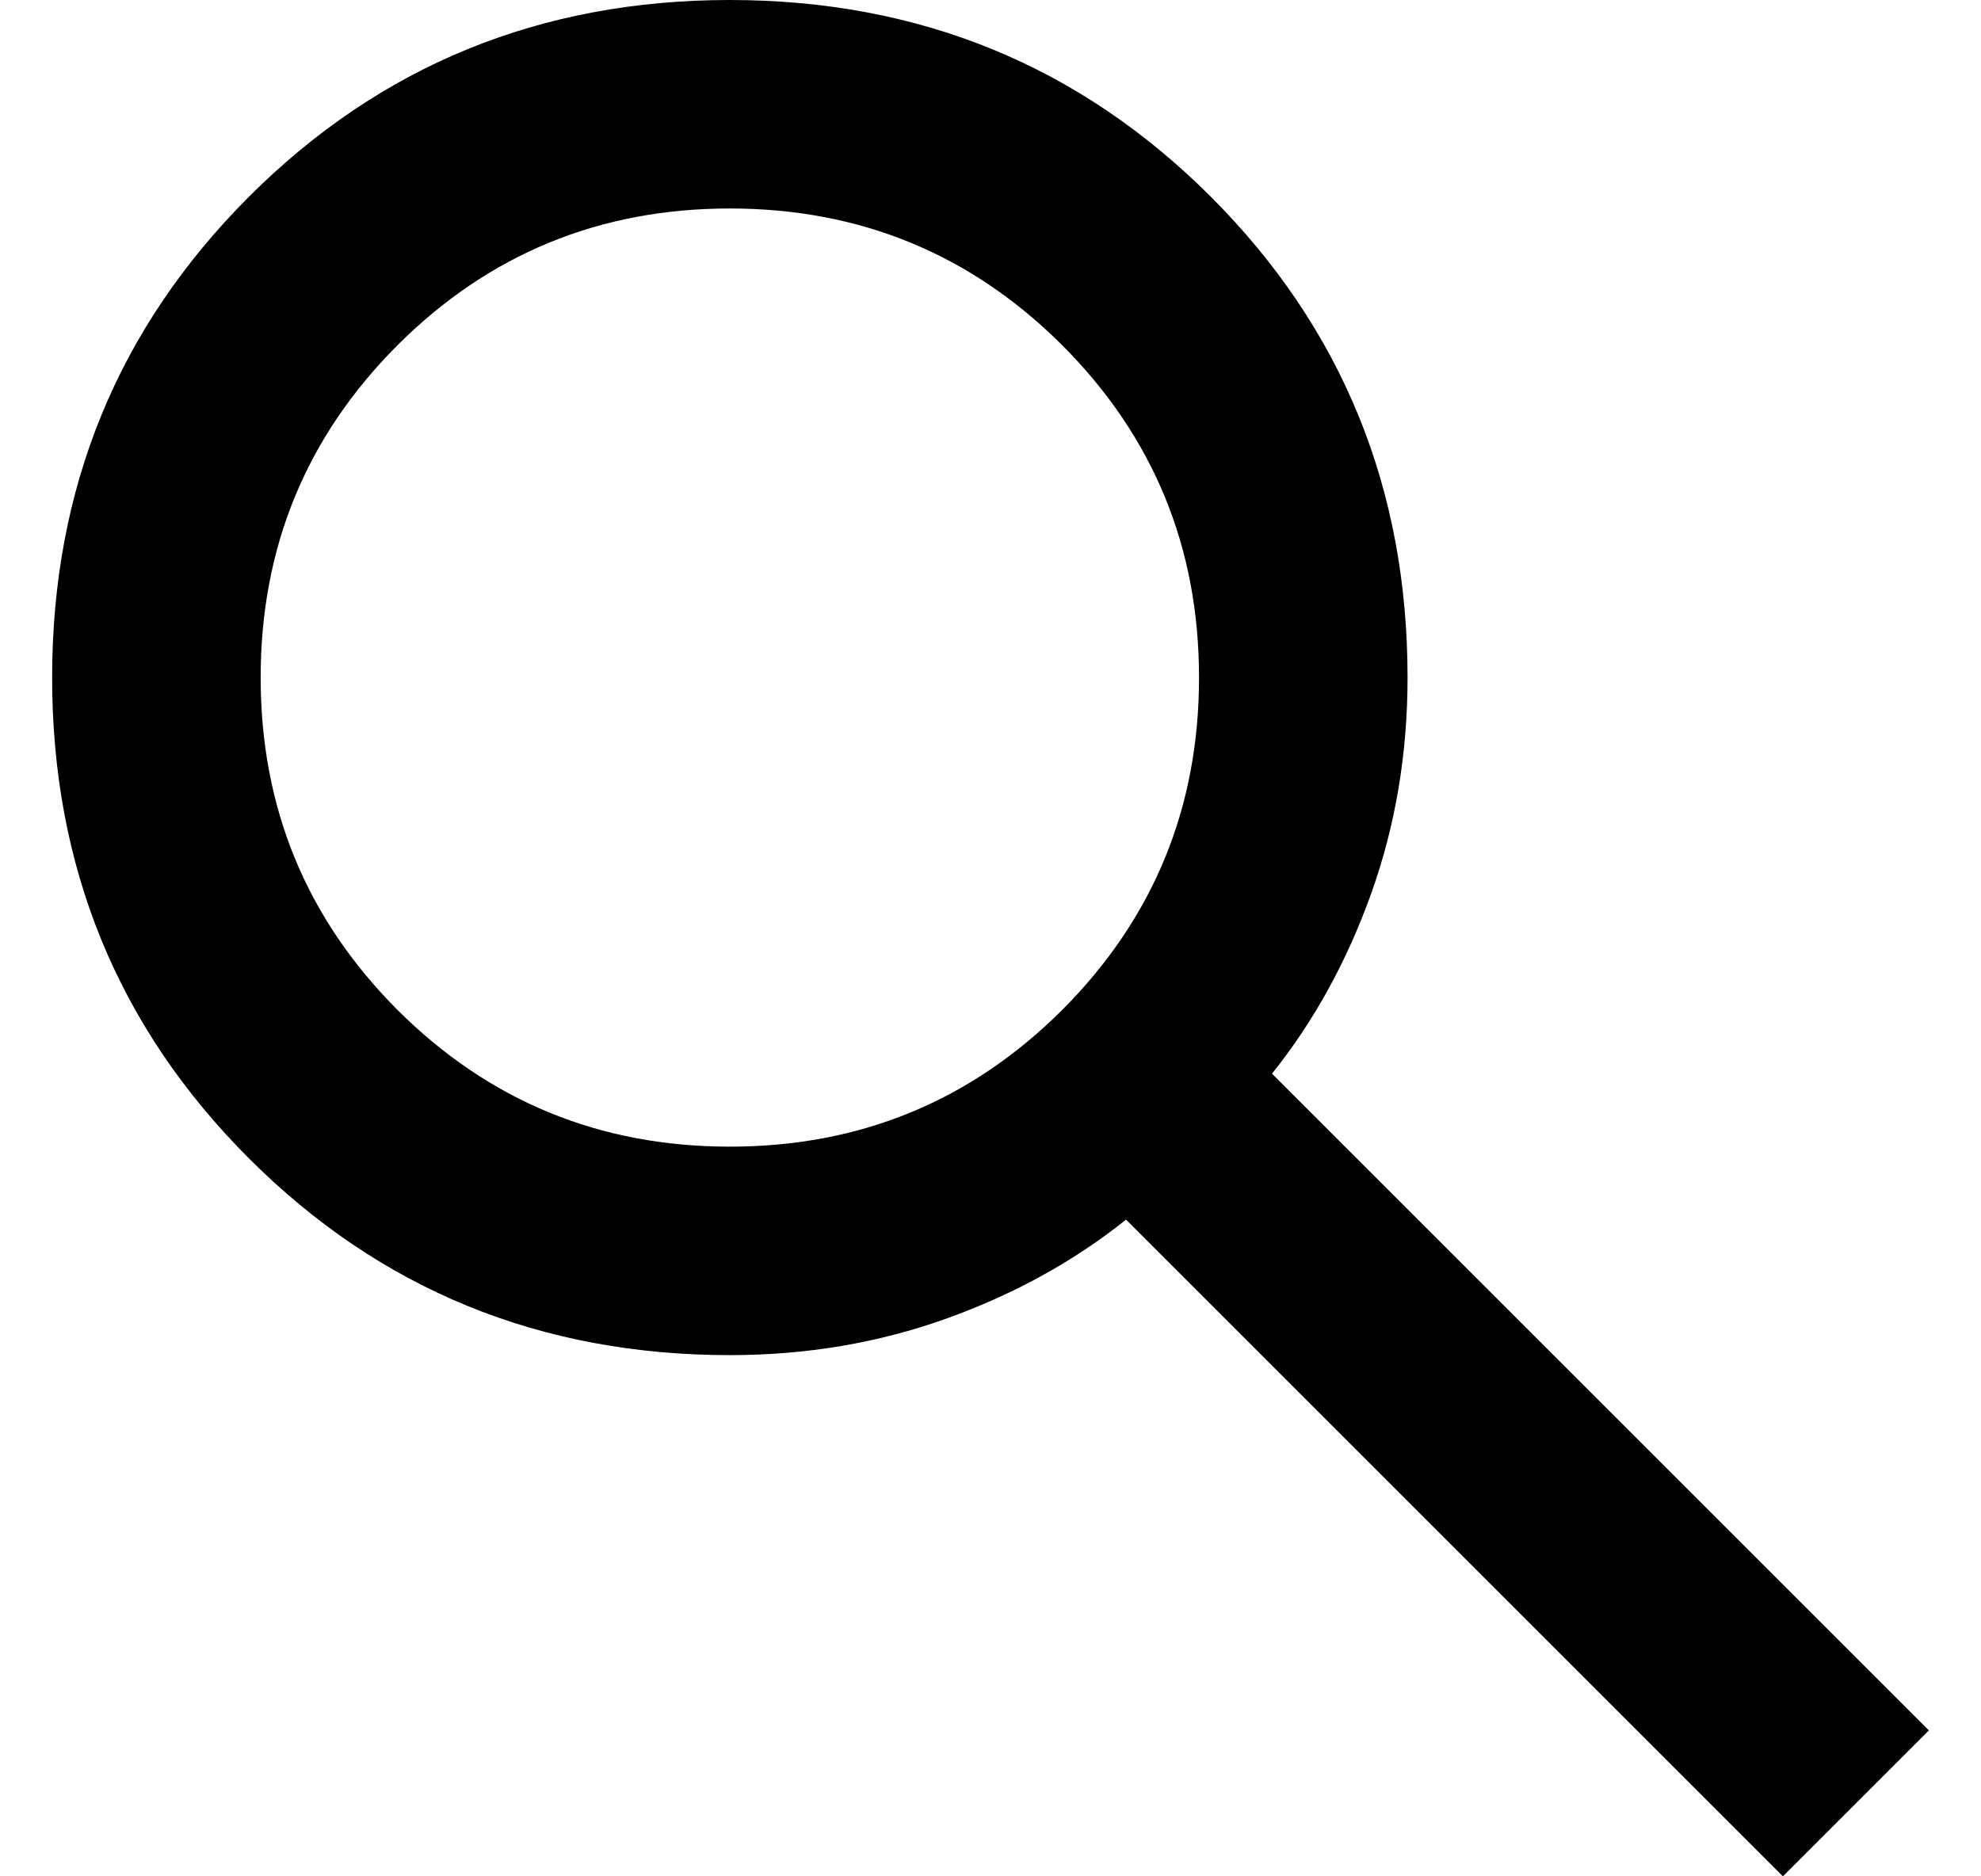 <svg width="19" height="18" viewBox="0 0 19 18" fill="none" xmlns="http://www.w3.org/2000/svg">
<path d="M17.1 18L10.8 11.7C10.3 12.1 9.725 12.417 9.075 12.65C8.425 12.883 7.733 13 7 13C5.183 13 3.646 12.371 2.388 11.113C1.129 9.854 0.5 8.317 0.5 6.5C0.5 4.683 1.129 3.146 2.388 1.887C3.646 0.629 5.183 0 7 0C8.817 0 10.354 0.629 11.613 1.887C12.871 3.146 13.5 4.683 13.5 6.5C13.5 7.233 13.383 7.925 13.15 8.575C12.917 9.225 12.6 9.8 12.2 10.3L18.5 16.6L17.1 18ZM7 11C8.25 11 9.312 10.562 10.188 9.688C11.062 8.812 11.5 7.75 11.5 6.5C11.5 5.25 11.062 4.188 10.188 3.312C9.312 2.438 8.25 2 7 2C5.75 2 4.688 2.438 3.812 3.312C2.938 4.188 2.5 5.25 2.5 6.5C2.5 7.75 2.938 8.812 3.812 9.688C4.688 10.562 5.75 11 7 11Z" fill="black"/>
</svg>
